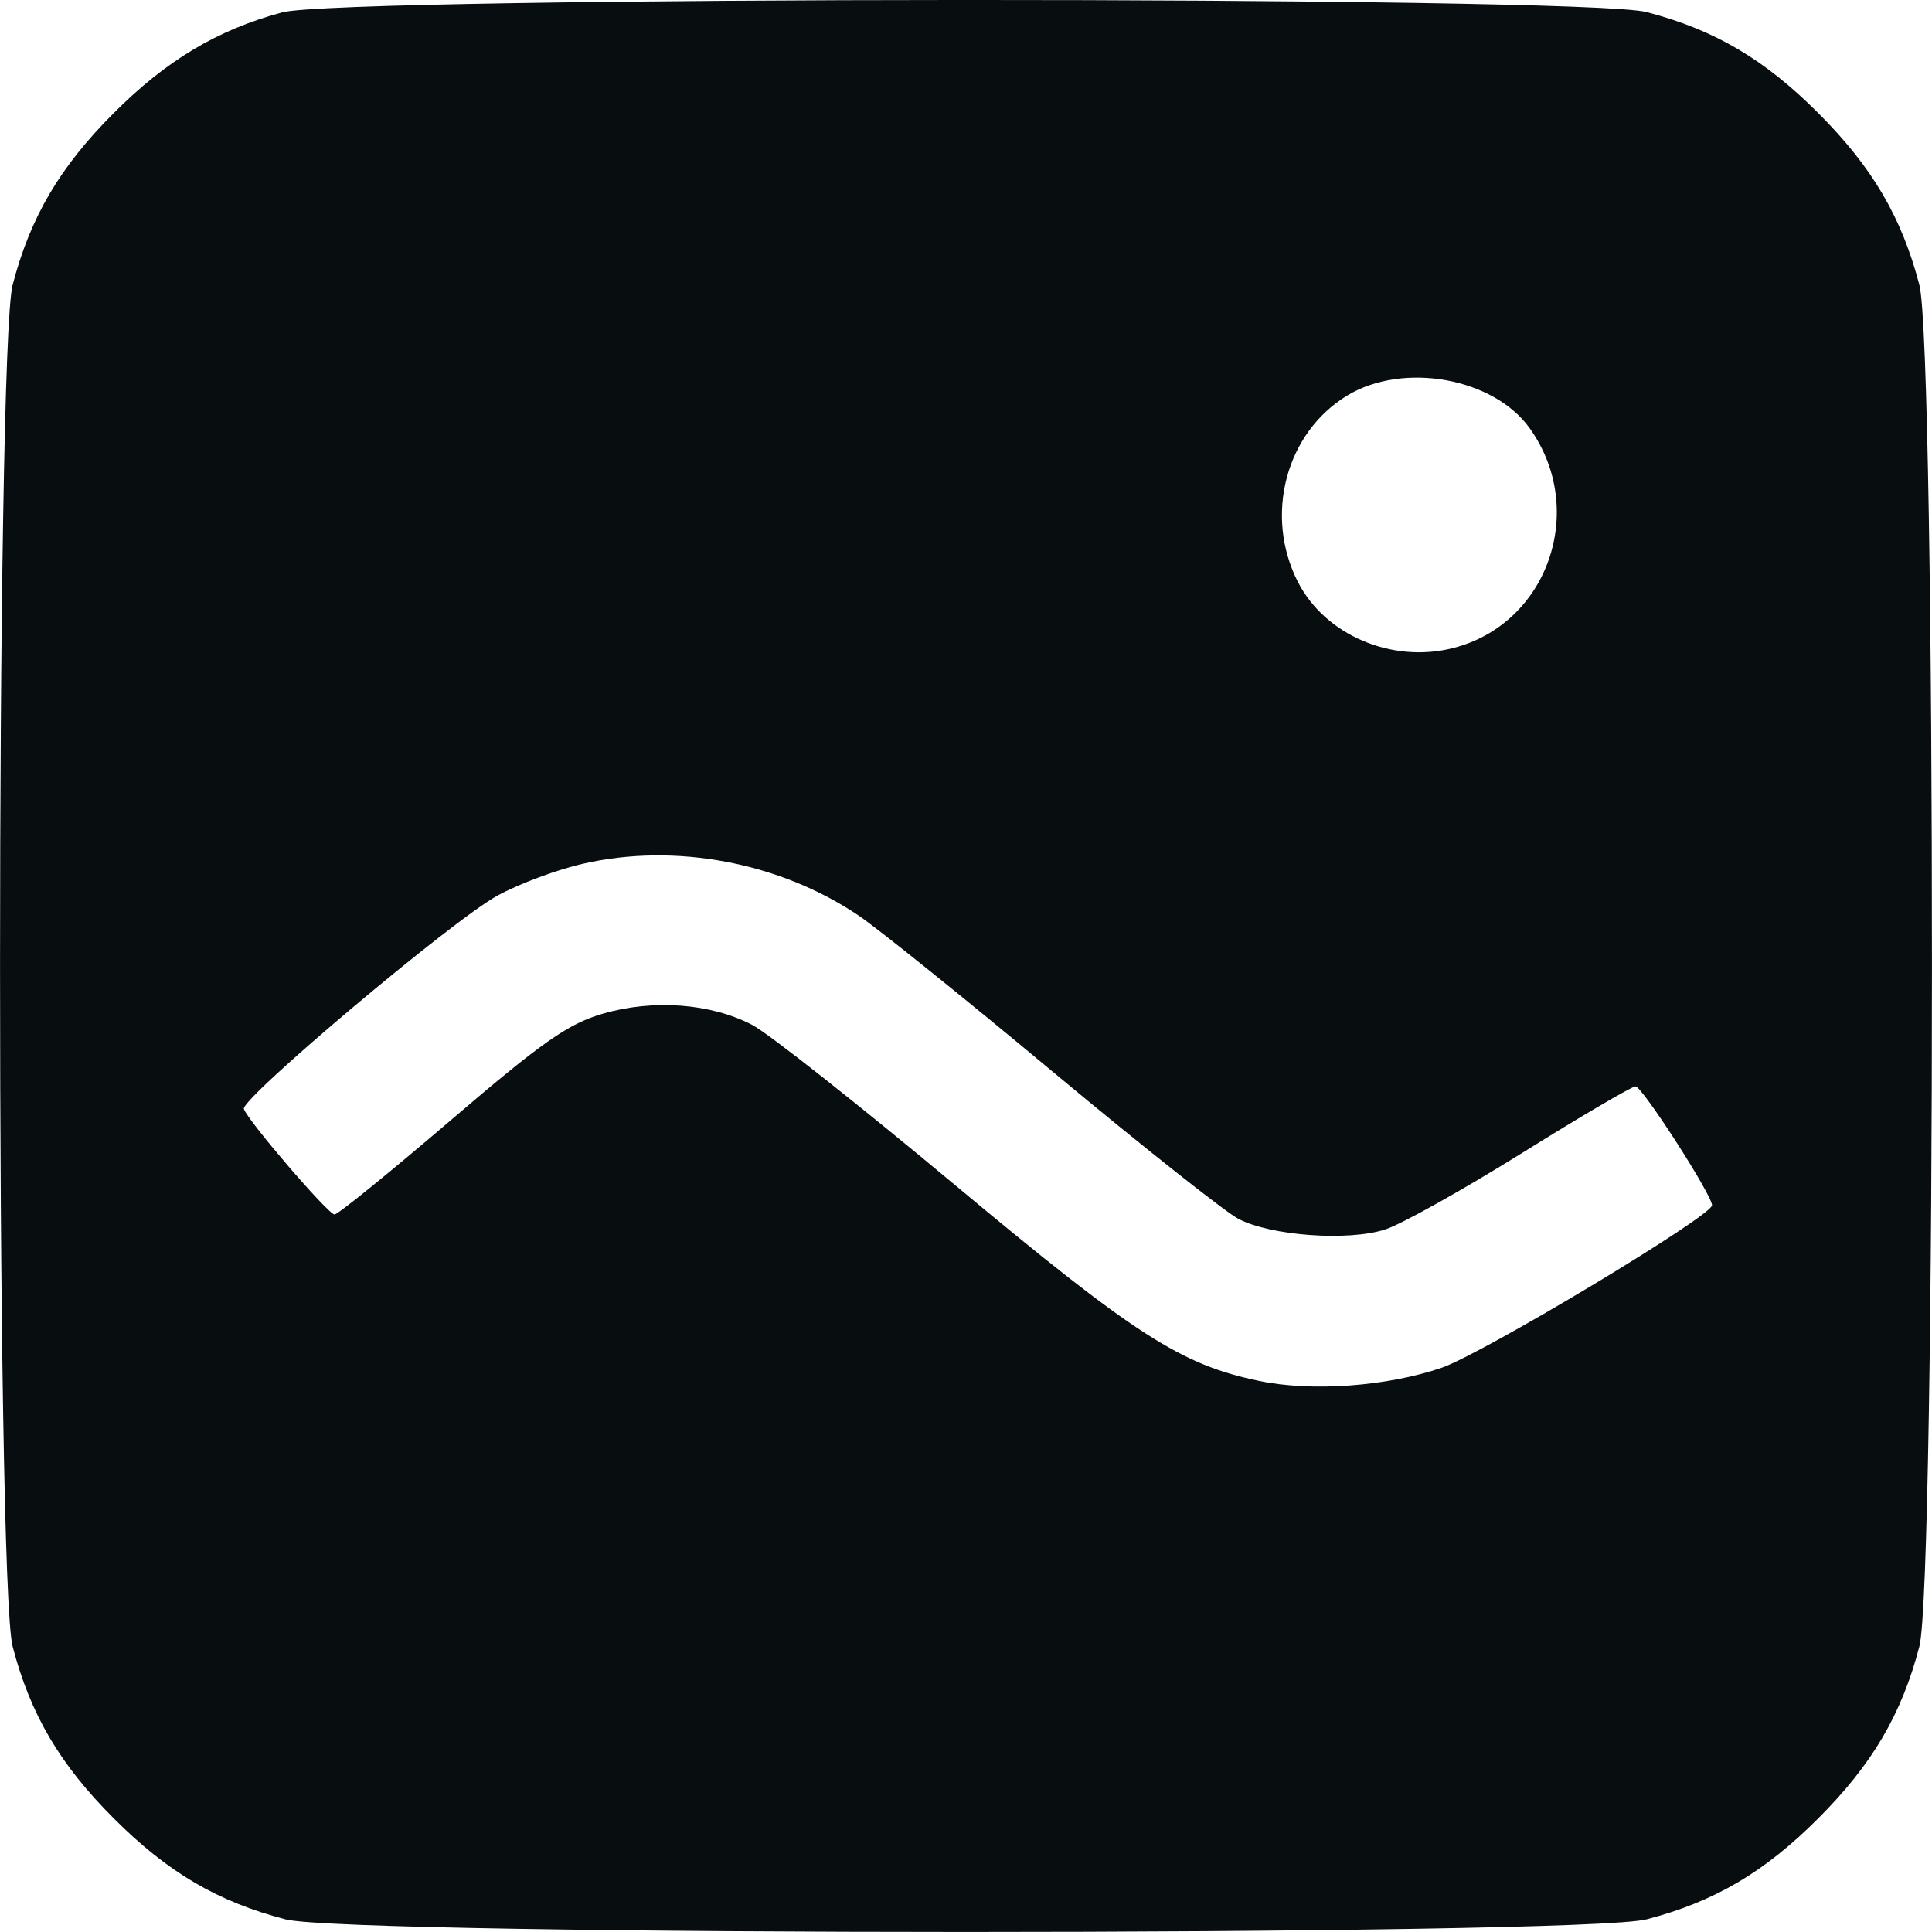 <?xml version="1.0" encoding="UTF-8"?> <svg xmlns="http://www.w3.org/2000/svg" width="13" height="13" viewBox="0 0 13 13" fill="none"><path fill-rule="evenodd" clip-rule="evenodd" d="M1.899 0.083C1.462 0.201 1.119 0.406 0.765 0.761C0.402 1.124 0.204 1.461 0.085 1.917C-0.028 2.351 -0.028 10.645 0.085 11.079C0.204 11.535 0.402 11.872 0.765 12.235C1.127 12.598 1.464 12.796 1.921 12.915C2.355 13.028 10.645 13.028 11.079 12.915C11.536 12.796 11.873 12.598 12.235 12.235C12.598 11.872 12.796 11.535 12.915 11.079C13.028 10.645 13.028 2.351 12.915 1.917C12.796 1.461 12.598 1.124 12.235 0.761C11.873 0.398 11.536 0.2 11.079 0.081C10.659 -0.029 2.306 -0.026 1.899 0.083ZM9.066 2.661C8.652 2.912 8.505 3.467 8.733 3.915C8.916 4.273 9.365 4.465 9.776 4.361C10.415 4.2 10.684 3.431 10.294 2.883C10.051 2.542 9.444 2.433 9.066 2.661ZM3.927 5.811C3.752 5.85 3.492 5.947 3.348 6.026C3.05 6.187 1.617 7.394 1.641 7.462C1.671 7.546 2.209 8.172 2.251 8.172C2.274 8.172 2.626 7.886 3.034 7.537C3.652 7.008 3.823 6.889 4.056 6.821C4.396 6.722 4.782 6.751 5.061 6.896C5.169 6.952 5.782 7.436 6.424 7.972C7.633 8.981 7.945 9.183 8.473 9.292C8.827 9.366 9.332 9.329 9.699 9.204C9.979 9.108 11.52 8.182 11.52 8.11C11.52 8.041 11.05 7.31 11.005 7.31C10.981 7.31 10.636 7.512 10.239 7.76C9.842 8.007 9.428 8.239 9.32 8.273C9.072 8.353 8.554 8.316 8.334 8.202C8.244 8.155 7.686 7.713 7.094 7.22C6.502 6.726 5.91 6.25 5.778 6.161C5.248 5.803 4.546 5.67 3.927 5.811Z" fill="#080E10"></path></svg> 